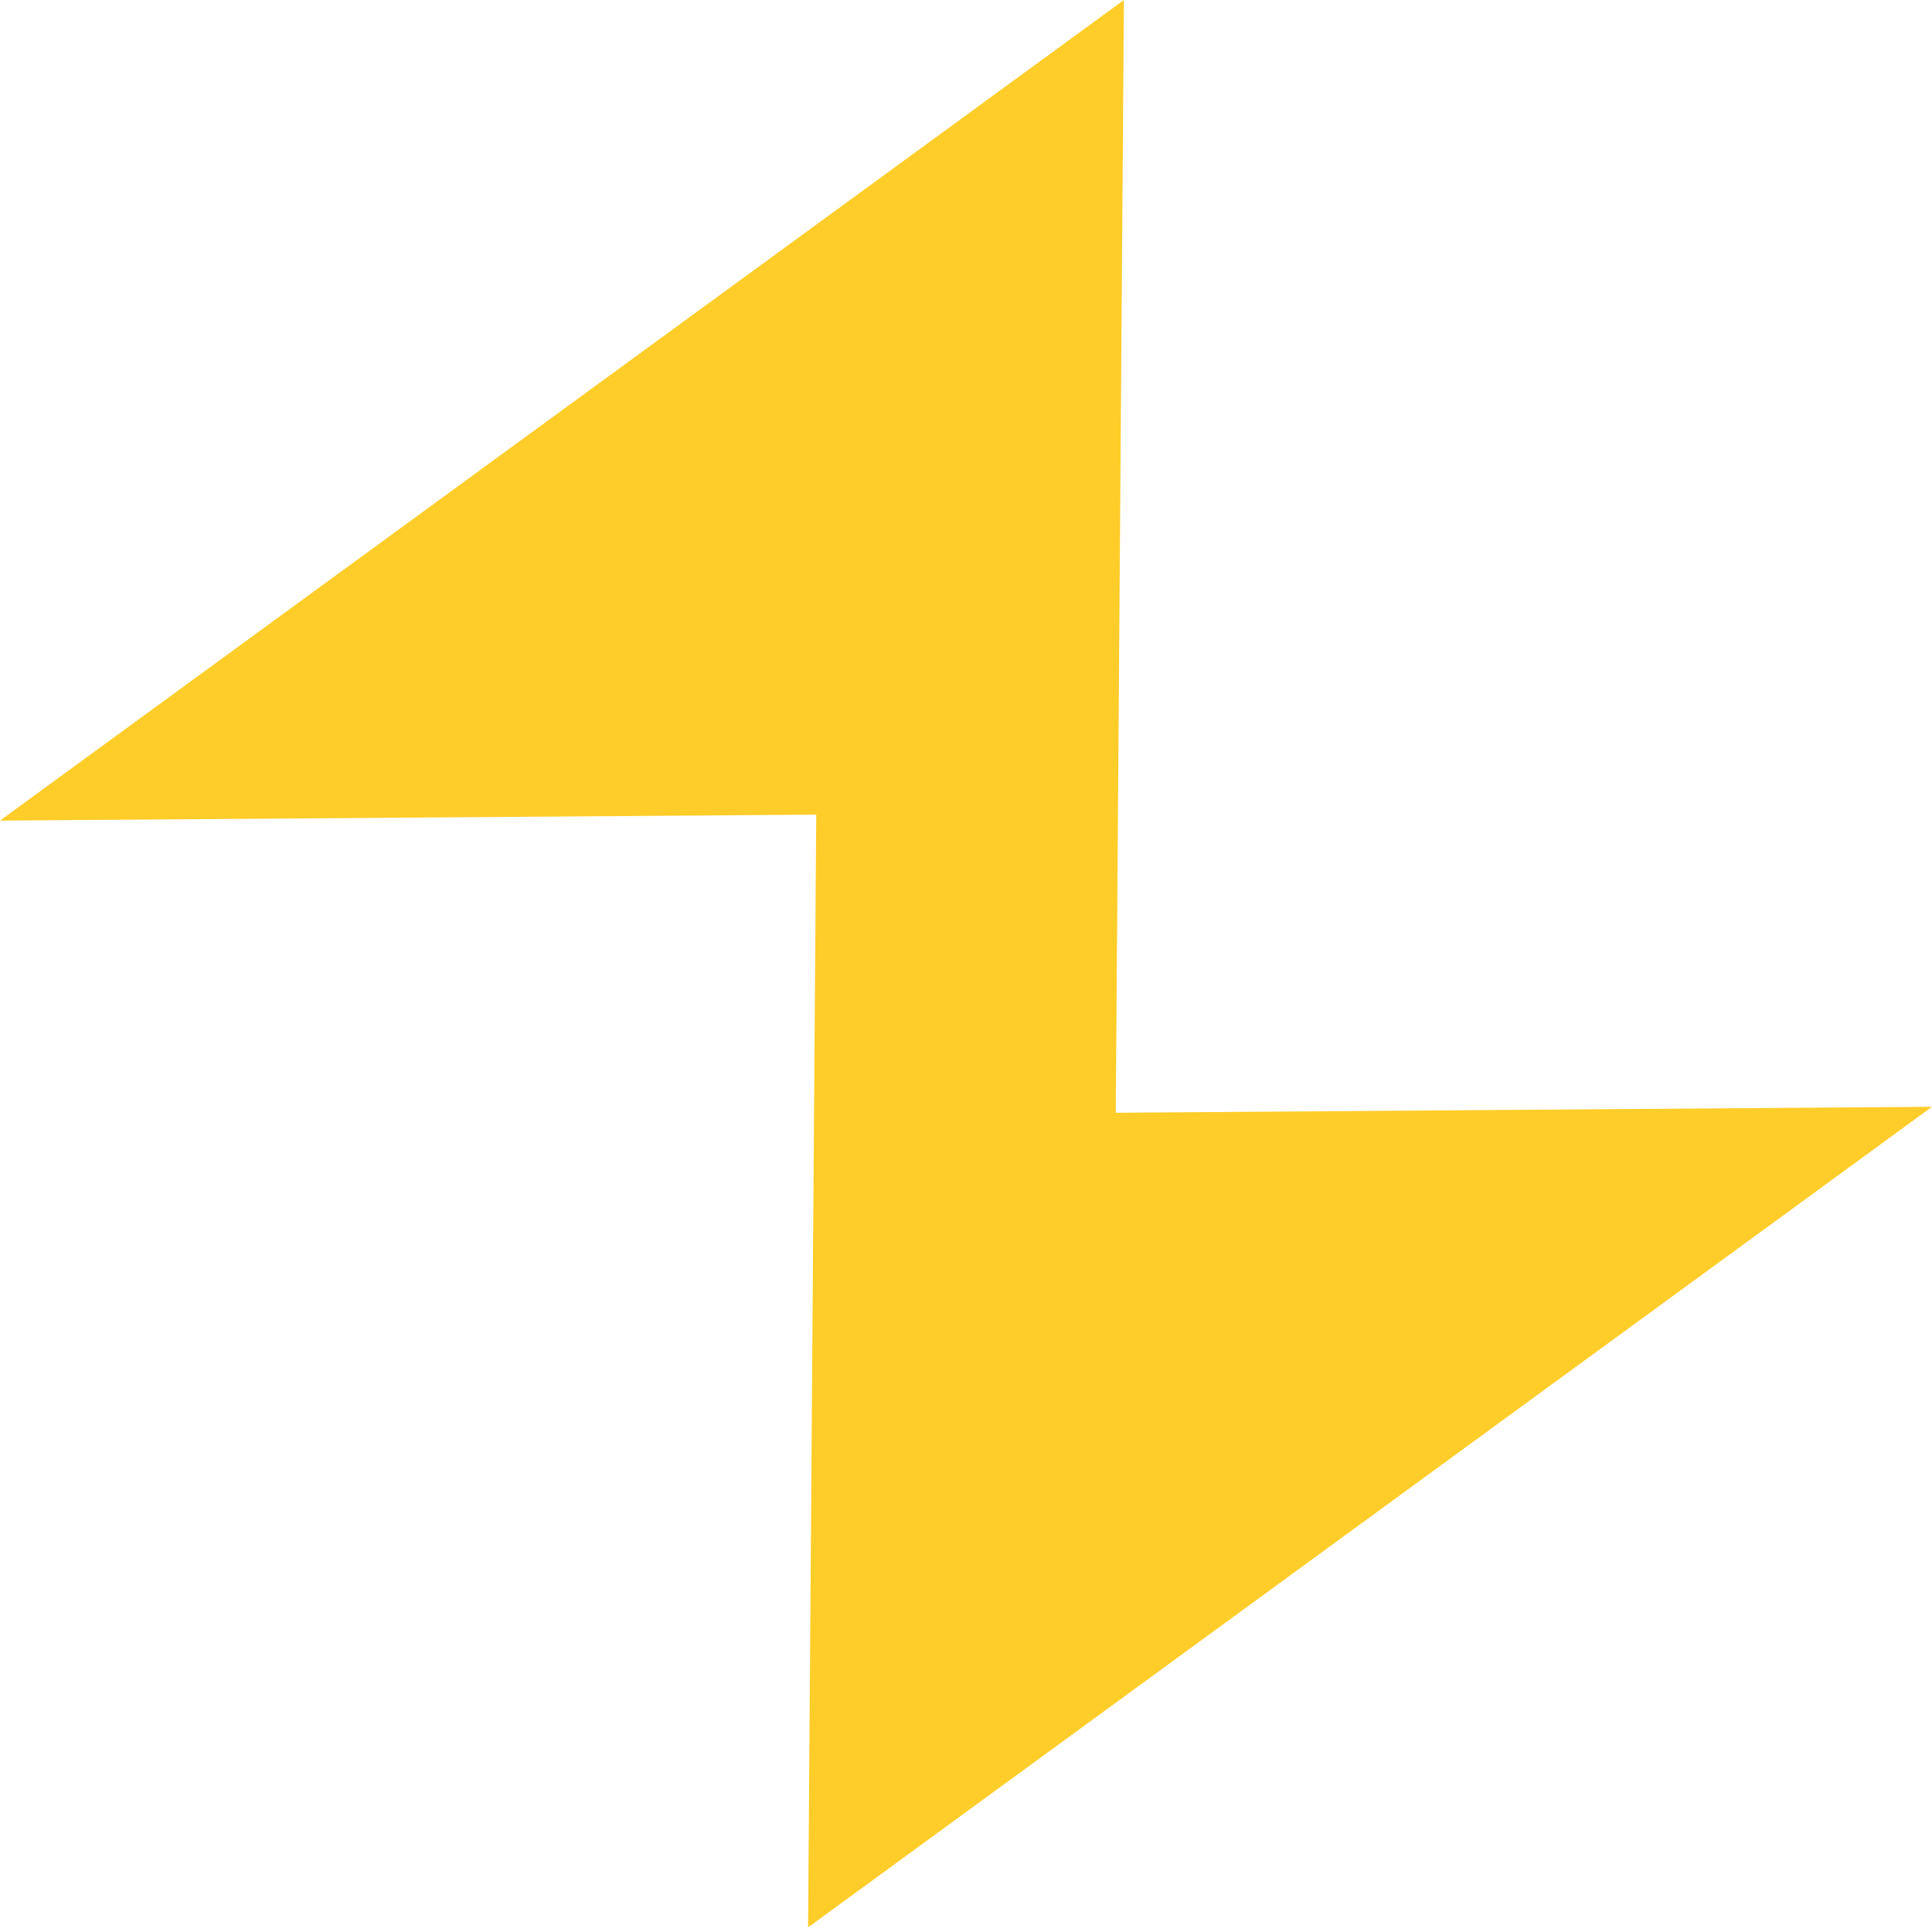 <?xml version="1.0" encoding="UTF-8"?> <svg xmlns="http://www.w3.org/2000/svg" width="54" height="54" viewBox="0 0 54 54" fill="none"> <path d="M31.414 0L31.186 31.102L54 30.935L22.586 53.871L22.814 22.769L-8.88408e-05 22.936L31.414 0Z" fill="#FFCD29"></path> </svg> 